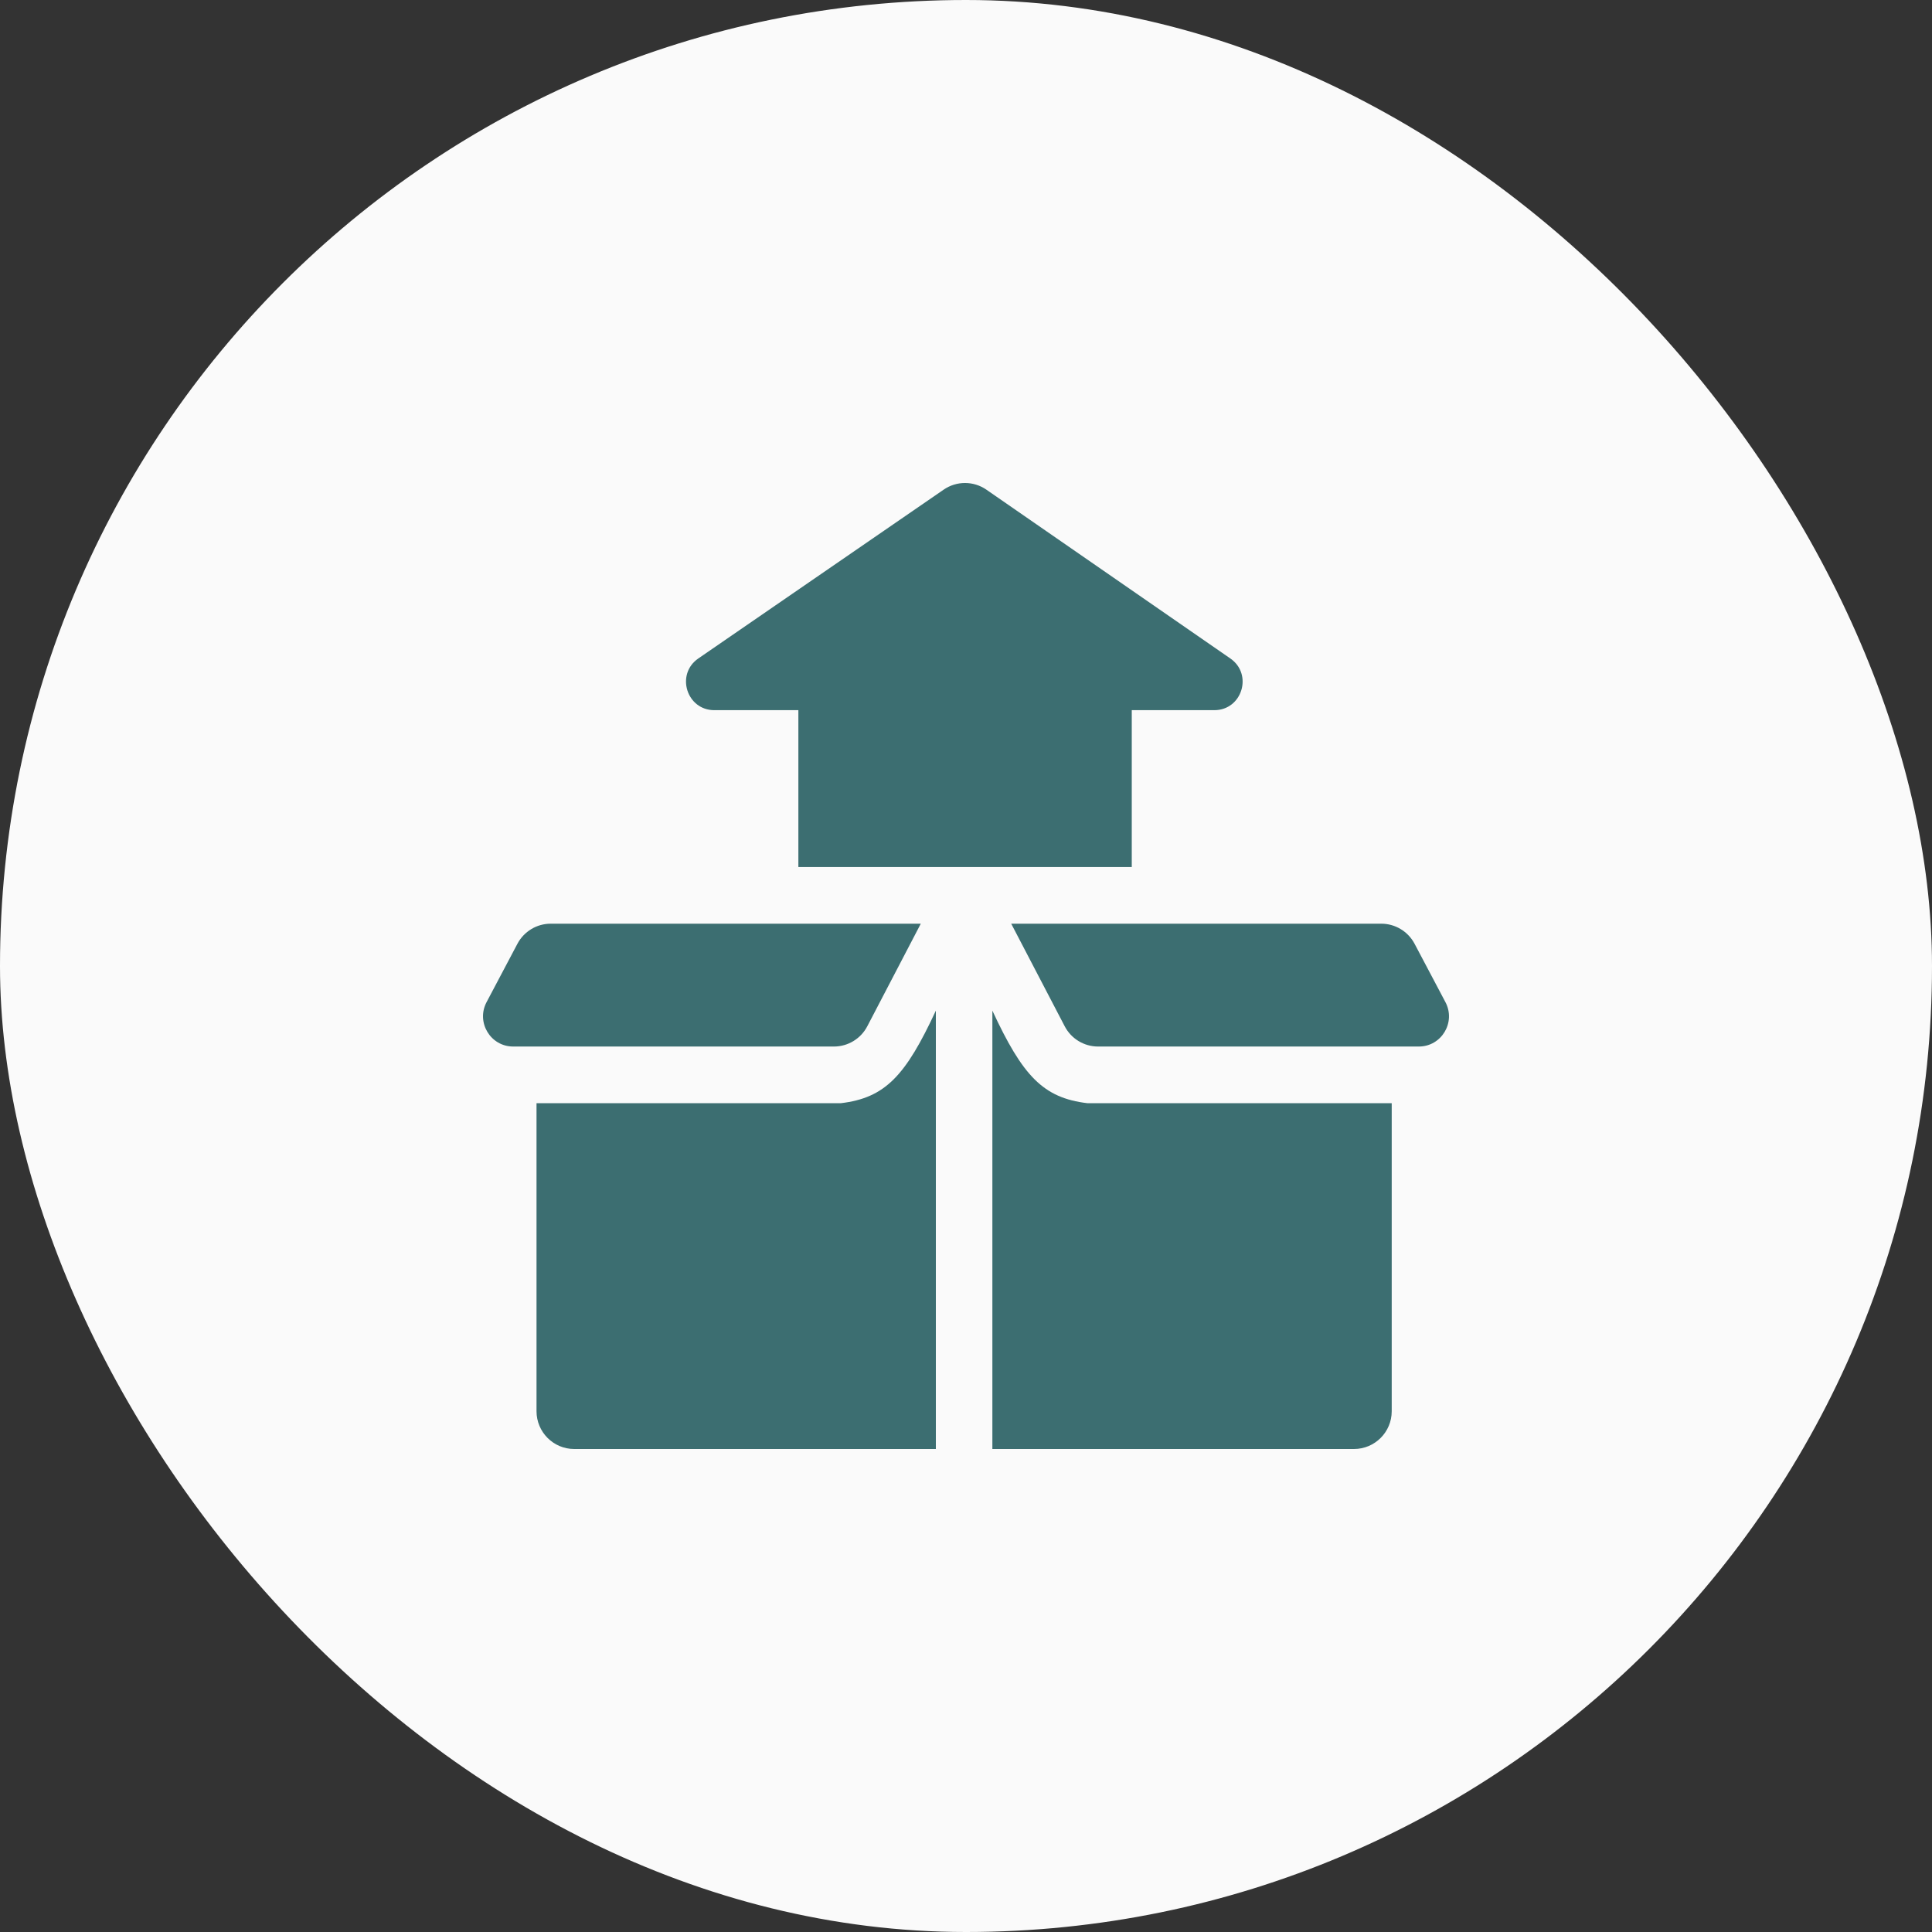 <?xml version="1.0" encoding="UTF-8"?> <svg xmlns="http://www.w3.org/2000/svg" width="60" height="60" viewBox="0 0 60 60" fill="none"><rect x="0" y="0" width="60" height="60" fill="#333333" stroke="none"/><rect width="60" height="60" rx="30" fill="#FAFAFA"></rect><path d="M30.819 45H42.049C42.696 45 43.221 44.475 43.221 43.828V34.261H33.773C32.388 34.098 31.756 33.402 30.819 31.386V45Z" fill="#3C6E71"></path><path d="M35.148 26.926H24.794V22.055H22.184C21.322 22.055 20.976 20.938 21.687 20.449L29.307 15.206C29.707 14.931 30.234 14.931 30.633 15.207L38.21 20.45C38.919 20.941 38.573 22.055 37.712 22.055H35.148V26.926Z" fill="#3C6E71"></path><path d="M33.065 31.871L31.404 28.686H42.897C43.33 28.686 43.728 28.926 43.931 29.31L44.889 31.122C45.22 31.747 44.769 32.501 44.063 32.501H34.101C33.666 32.501 33.266 32.258 33.065 31.871Z" fill="#3C6E71"></path><path d="M26.935 31.871L28.596 28.686H17.103C16.67 28.686 16.272 28.926 16.069 29.31L15.111 31.122C14.78 31.747 15.232 32.501 15.937 32.501H25.899C26.334 32.501 26.734 32.258 26.935 31.871Z" fill="#3C6E71"></path><path d="M29.064 45H17.832C17.186 45 16.662 44.474 16.662 43.826V34.261H26.11C27.495 34.098 28.127 33.402 29.064 31.386V45Z" fill="#3C6E71"></path></svg> 